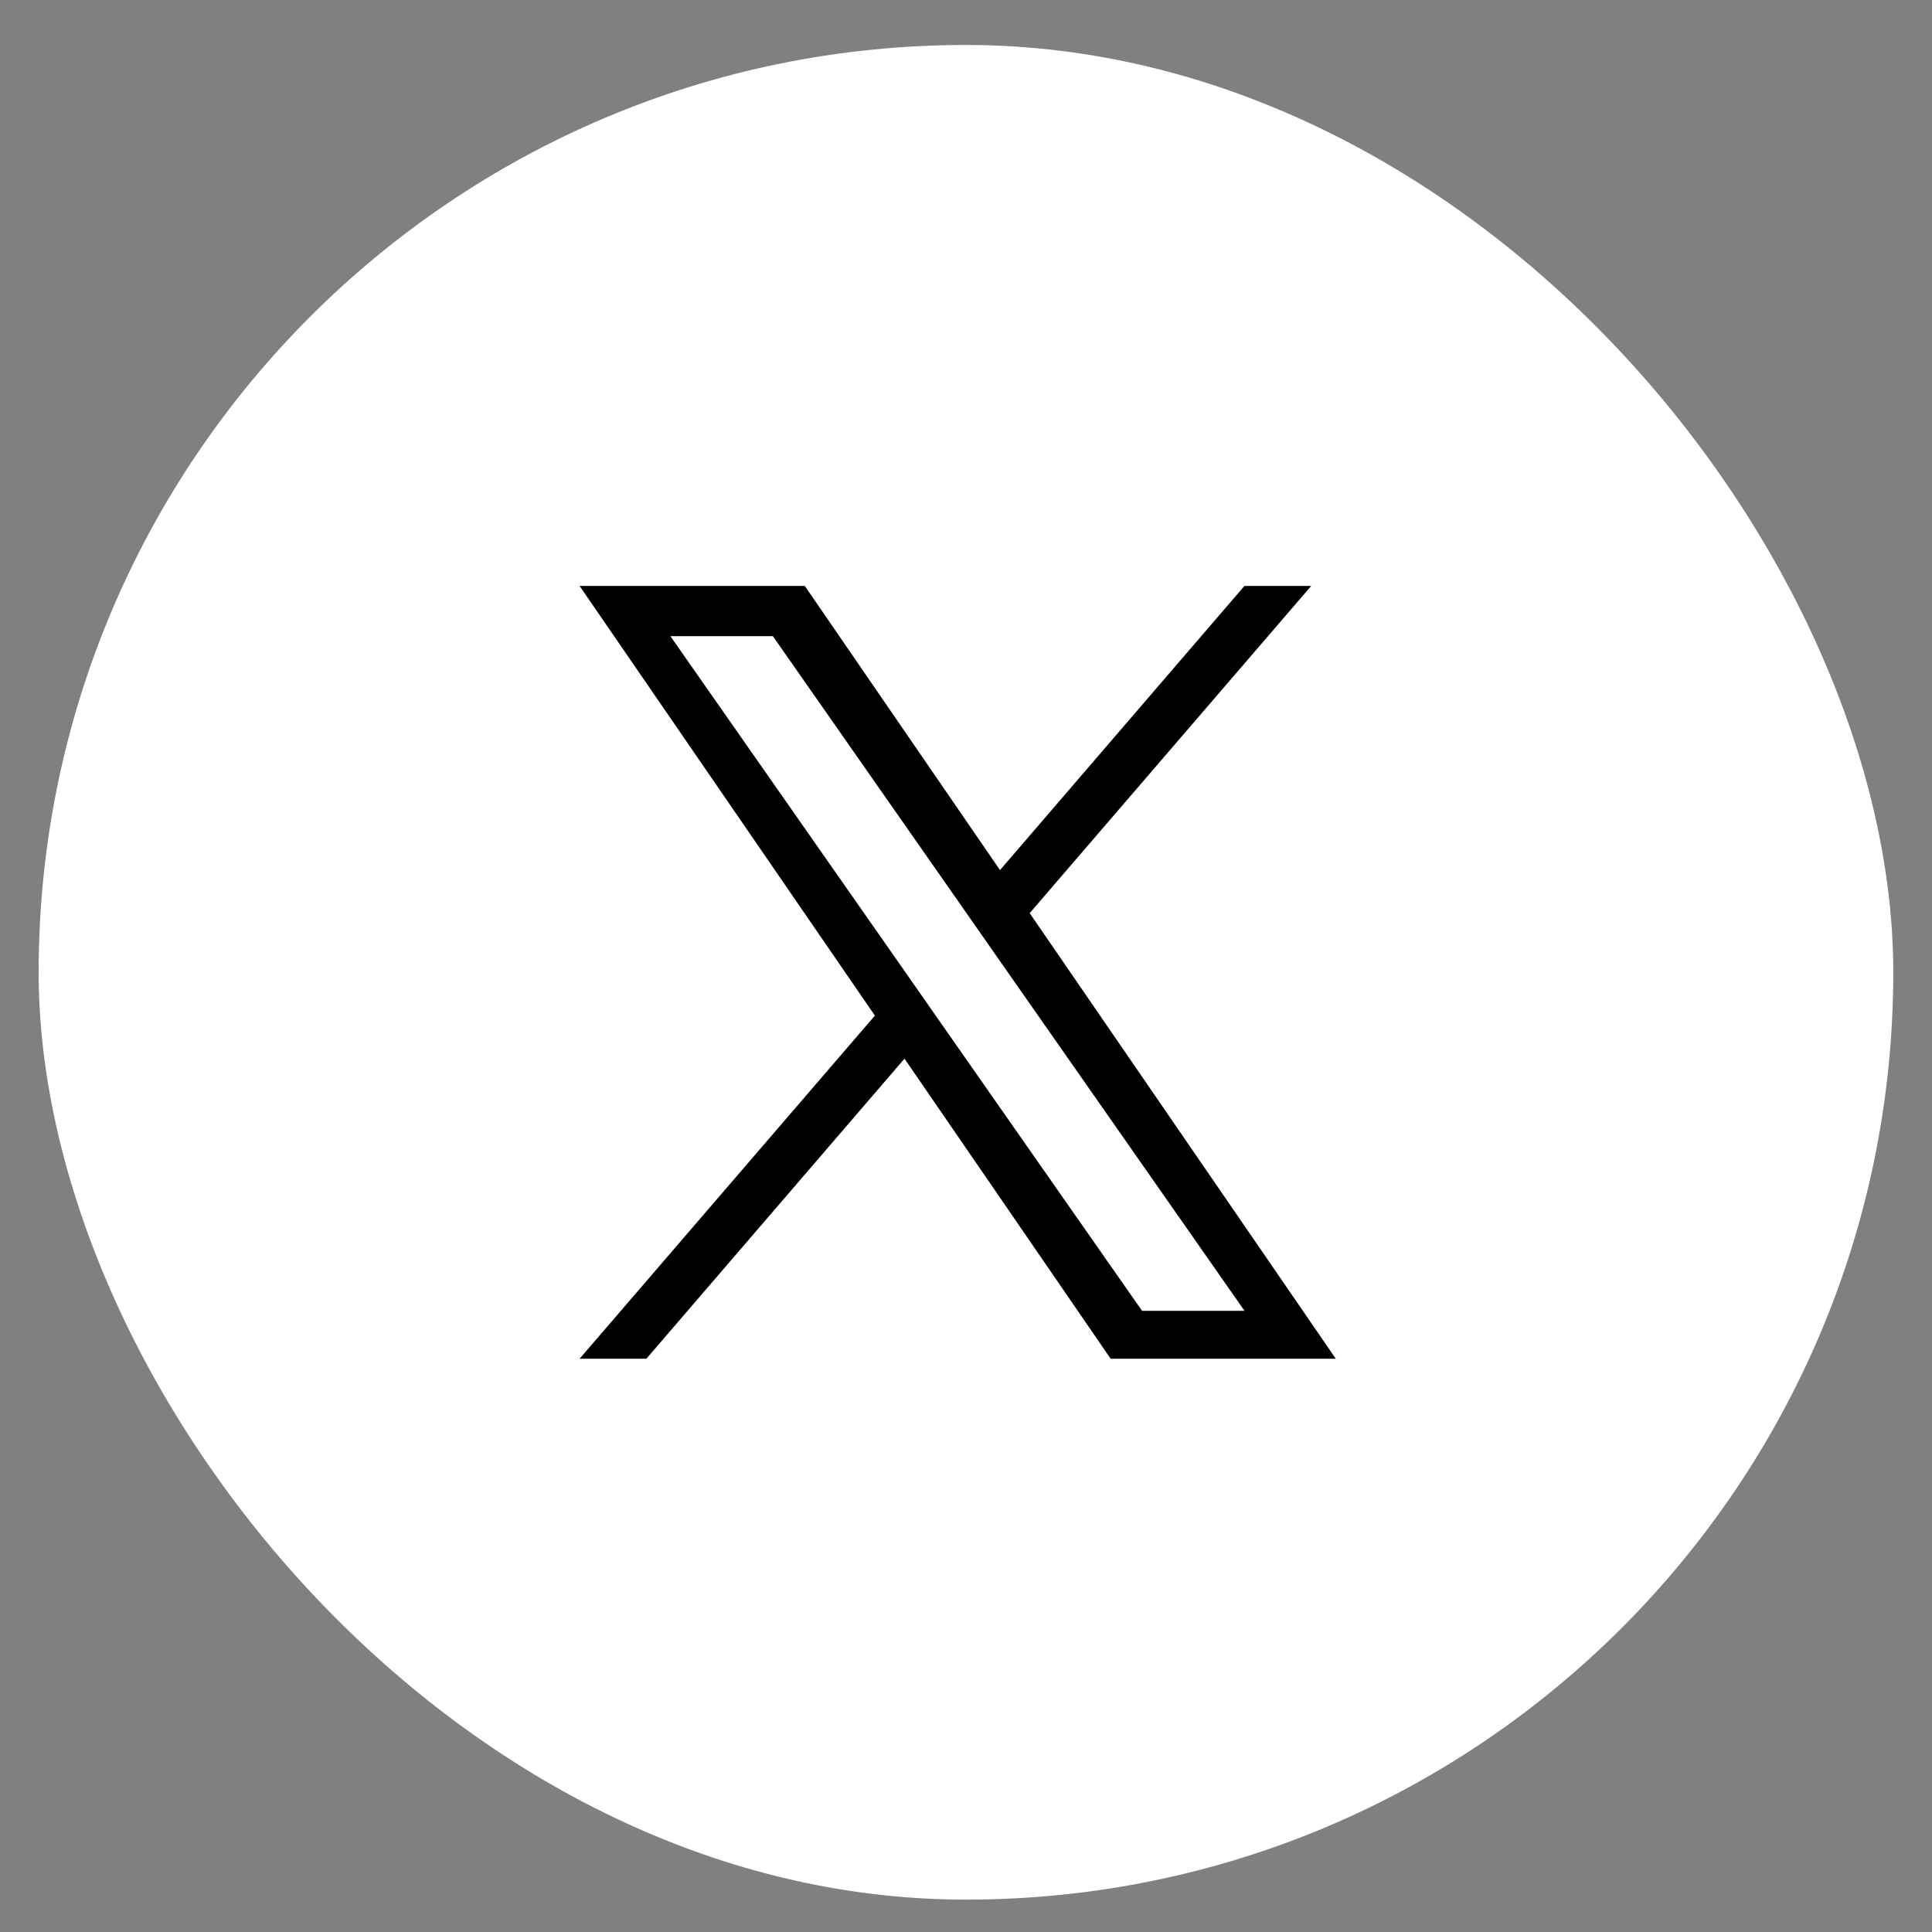 <svg width="25" height="25" viewBox="0 0 25 25" fill="none" xmlns="http://www.w3.org/2000/svg">
<rect x="0" y="0" width="25" height="25" fill="#808080" stroke="none"/>
<rect x="0.5" y="0.582" width="23.999" height="23.999" rx="12" fill="white"/>
<path d="M13.324 11.816L16.967 7.582H16.103L12.94 11.259L10.414 7.582H7.5L11.321 13.142L7.5 17.582H8.364L11.704 13.699L14.372 17.582H17.285L13.324 11.816H13.324ZM12.142 13.191L11.755 12.637L8.675 8.232H10.001L12.486 11.787L12.873 12.341L16.104 16.962H14.778L12.142 13.191V13.191Z" fill="black"/>
</svg>
